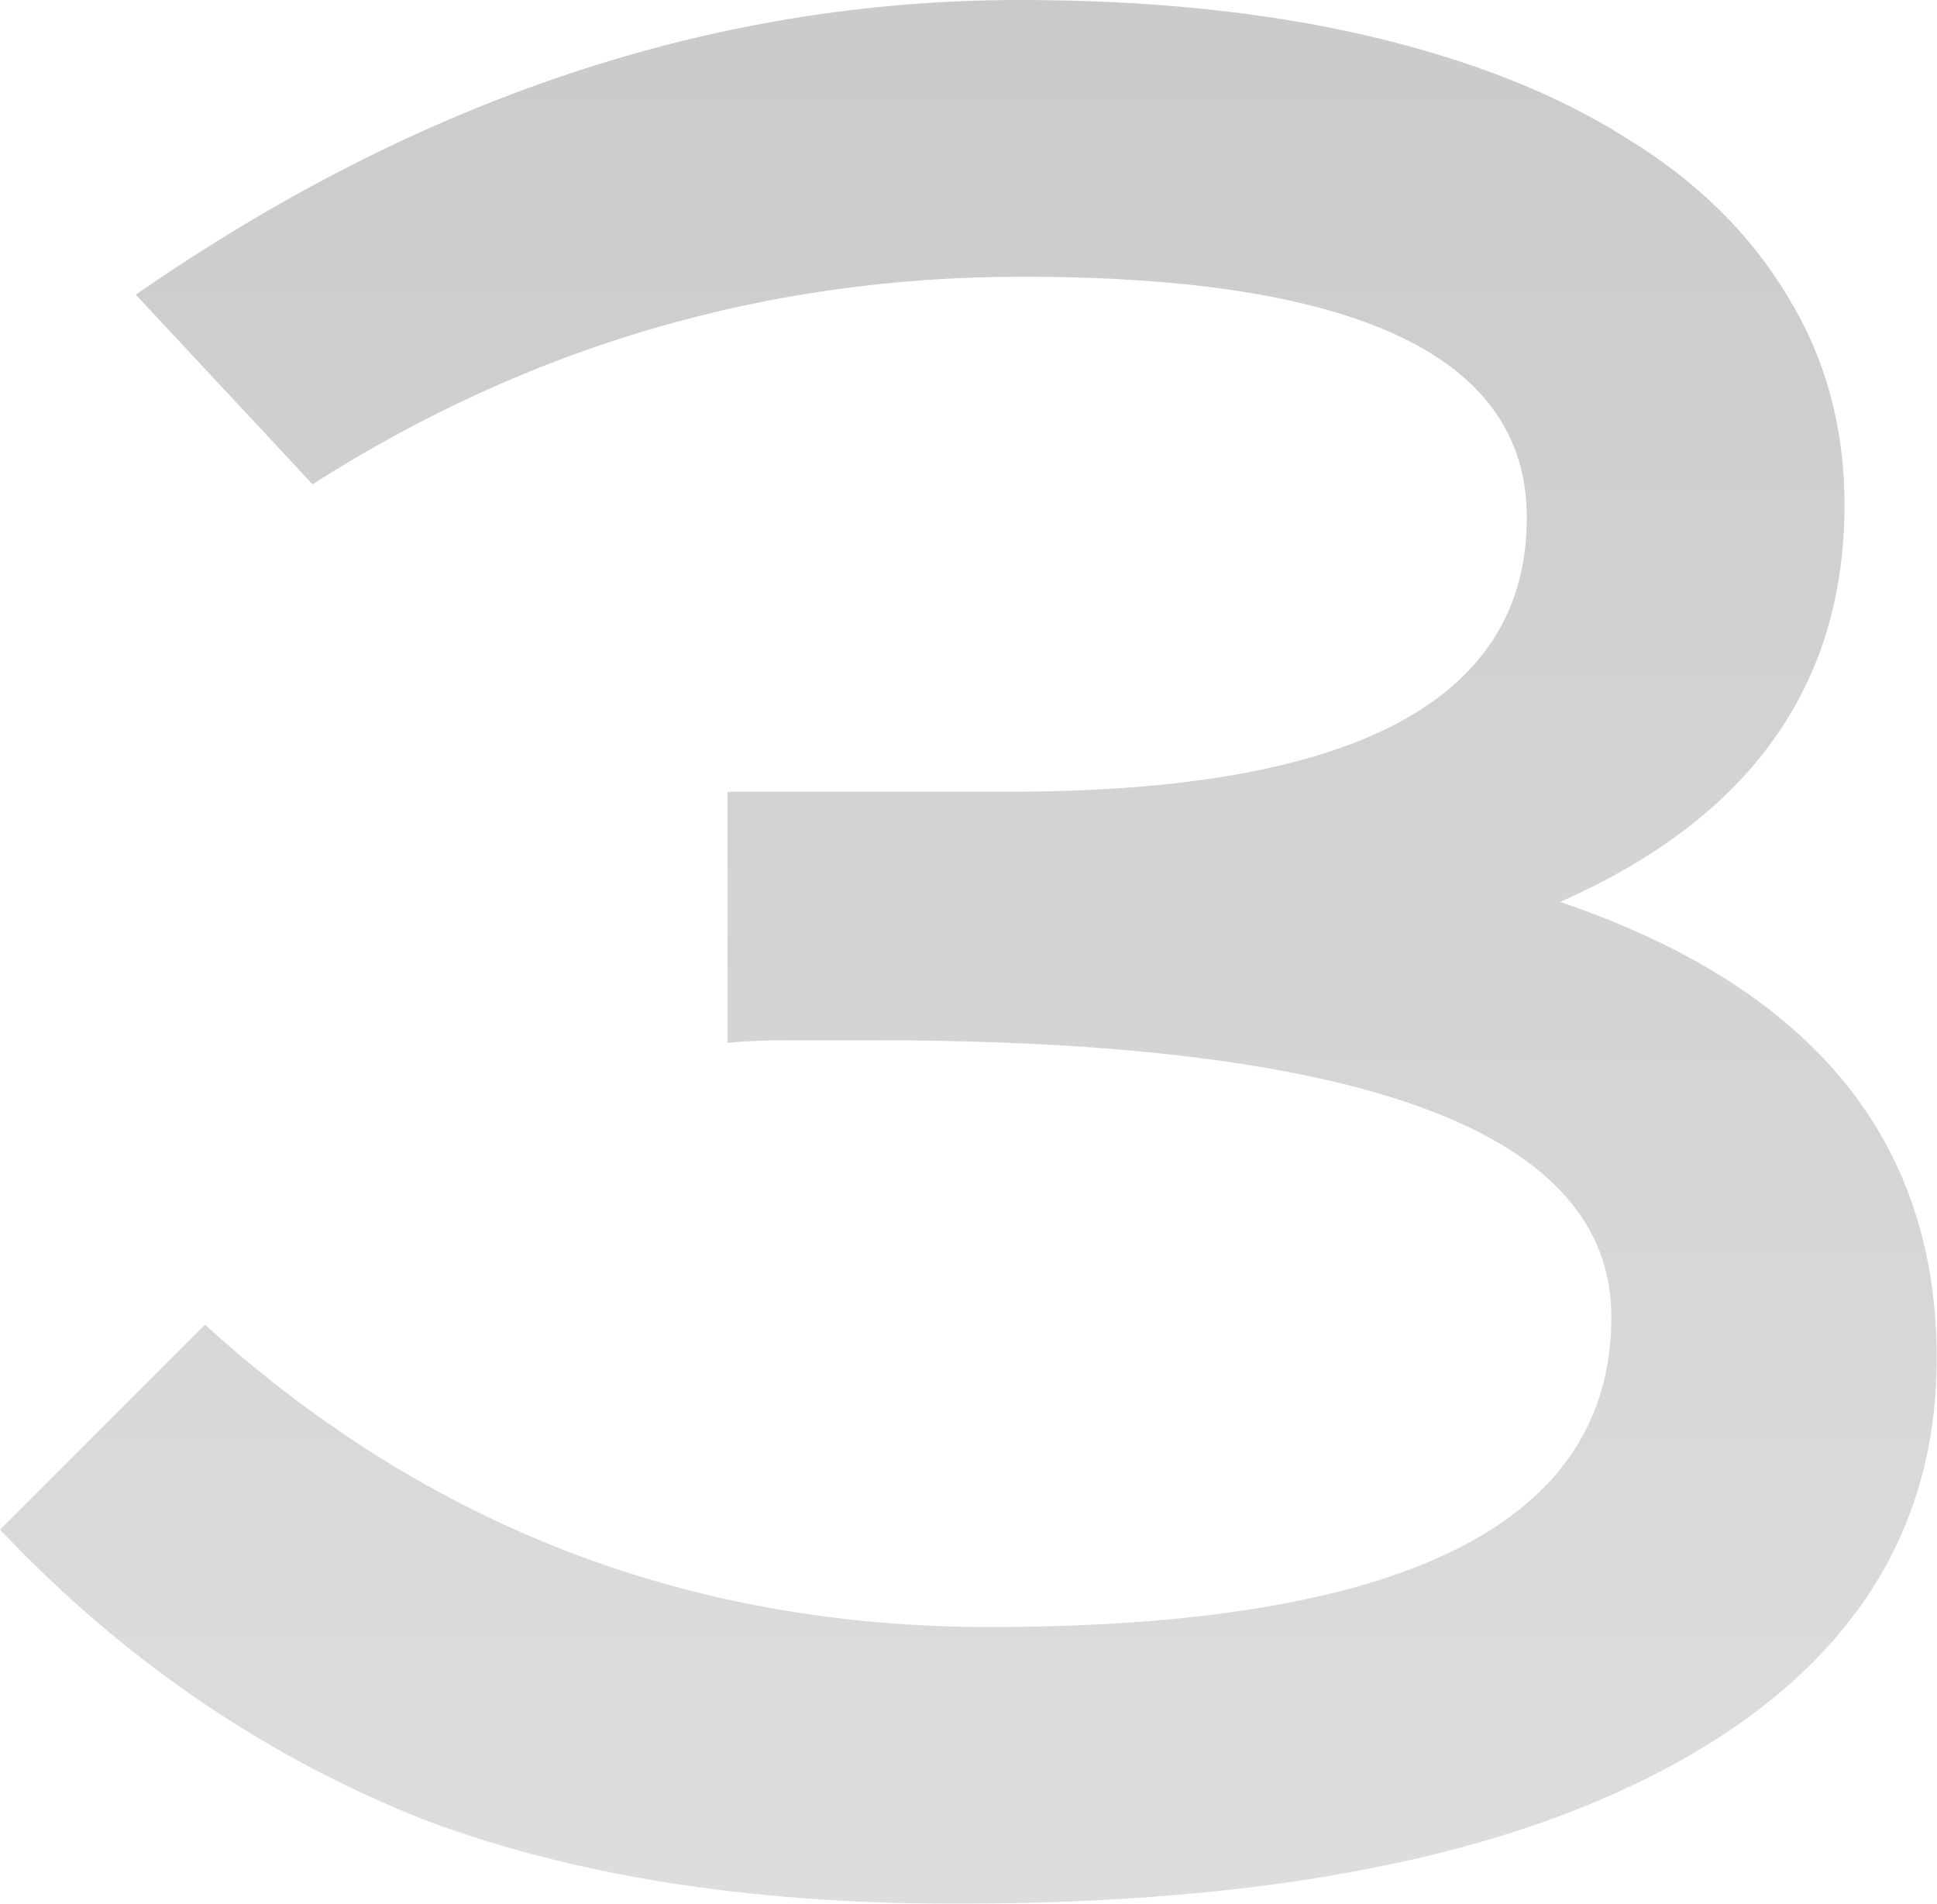 <?xml version="1.0" encoding="UTF-8"?> <svg xmlns="http://www.w3.org/2000/svg" width="173" height="170" viewBox="0 0 173 170" fill="none"> <g filter="url(#filter0_b_51_12)"> <path d="M139.341 80.538C161.763 88.165 172.975 101.741 172.975 121.265C172.975 136.519 165.5 148.417 150.552 156.958C142.773 161.382 133.468 164.661 122.638 166.797C111.961 168.932 99.529 170 85.343 170C66.887 170 51.023 167.483 37.752 162.45C23.567 156.806 10.982 148.188 1.19928e-05 136.595L18.304 118.291C38.134 136.29 61.472 145.29 88.318 145.29C125.384 145.29 143.917 136.061 143.917 117.604C143.917 101.131 121.952 92.894 78.022 92.894C75.124 92.894 72.607 92.894 70.471 92.894C68.336 92.894 66.505 92.97 64.98 93.123V70.7H90.148C120.96 70.7 136.366 62.539 136.366 46.218C136.366 31.88 121.342 24.711 91.292 24.711C68.412 24.711 47.286 30.888 27.914 43.244L12.127 26.312C37.447 8.771 63.76 1.43555e-05 91.063 1.43555e-05C102.656 1.43555e-05 113.028 1.068 122.181 3.203C131.333 5.339 139.036 8.389 145.29 12.355C151.543 16.169 156.348 20.897 159.704 26.541C163.06 32.032 164.738 38.21 164.738 45.074C164.738 61.243 156.272 73.064 139.341 80.538Z" fill="url(#paint0_linear_51_12)" fill-opacity="0.25"></path> </g> <defs> <filter id="filter0_b_51_12" x="-12.042" y="-12.042" width="197.059" height="194.084" filterUnits="userSpaceOnUse" color-interpolation-filters="sRGB"> <feFlood flood-opacity="0" result="BackgroundImageFix"></feFlood> <feGaussianBlur in="BackgroundImageFix" stdDeviation="1.5"></feGaussianBlur> <feComposite in2="SourceAlpha" operator="in" result="effect1_backgroundBlur_51_12"></feComposite> <feBlend mode="normal" in="SourceGraphic" in2="effect1_backgroundBlur_51_12" result="shape"></feBlend> </filter> <linearGradient id="paint0_linear_51_12" x1="86.728" y1="-53.062" x2="86.728" y2="492.852" gradientUnits="userSpaceOnUse"> <stop stop-color="#181818"></stop> <stop offset="1" stop-color="#181818" stop-opacity="0"></stop> </linearGradient> </defs> </svg> 